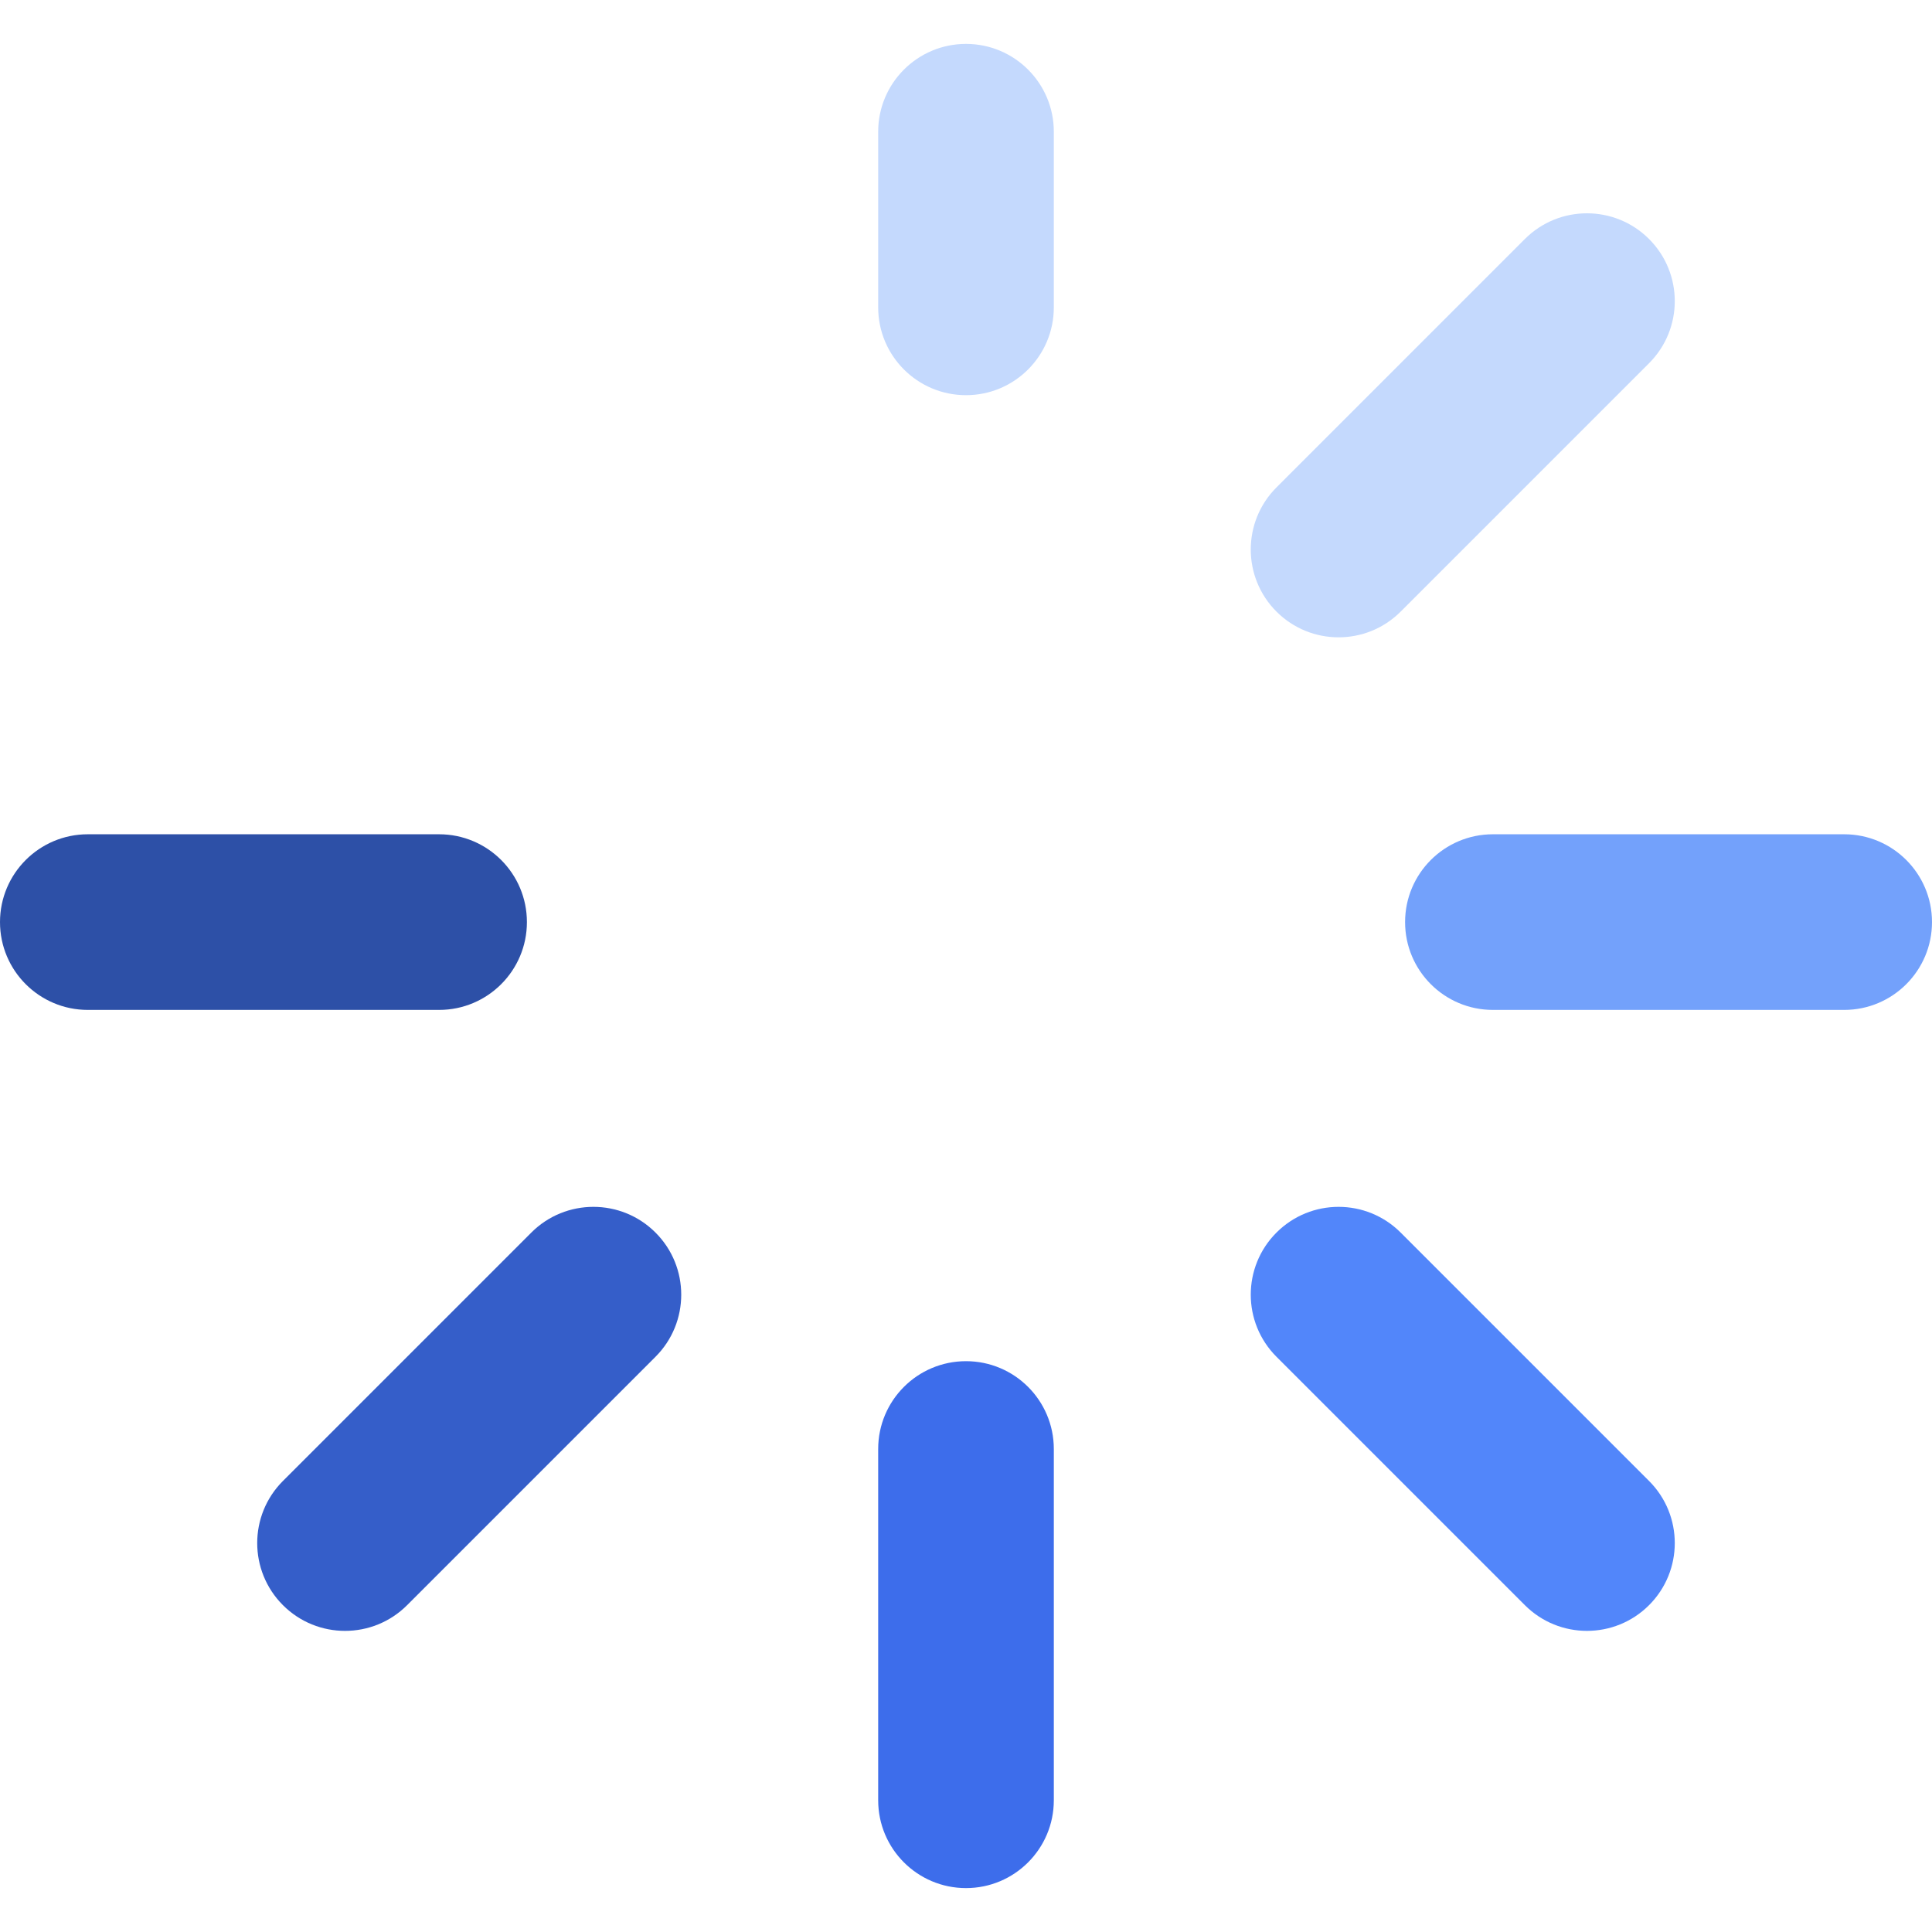 <?xml version="1.0" encoding="iso-8859-1"?>
<!-- Uploaded to: SVG Repo, www.svgrepo.com, Generator: SVG Repo Mixer Tools -->
<svg height="800px" width="800px" version="1.1" id="Layer_1" xmlns="http://www.w3.org/2000/svg" xmlns:xlink="http://www.w3.org/1999/xlink" 
	 viewBox="0 0 512 512" xml:space="preserve">
<path style="fill:#2D50A7;" d="M116.364,221.091H23.273C10.42,221.091,0,231.511,0,244.364c0,12.853,10.42,23.273,23.273,23.273
	h93.091c12.853,0,23.273-10.42,23.273-23.273C139.636,231.511,129.216,221.091,116.364,221.091z"/>
<path style="fill:#73A1FB;" d="M488.727,221.091h-93.091c-12.853,0-23.273,10.42-23.273,23.273c0,12.853,10.42,23.273,23.273,23.273
	h93.091c12.853,0,23.273-10.42,23.273-23.273C512,231.511,501.58,221.091,488.727,221.091z"/>
<path style="fill:#355EC9;" d="M140.805,326.645L74.98,392.471c-9.089,9.089-9.089,23.823,0,32.912
	c4.544,4.544,10.501,6.816,16.457,6.816s11.913-2.273,16.455-6.816l65.825-65.826c9.089-9.089,9.089-23.824,0-32.912
	S149.892,317.556,140.805,326.645z"/>
<g>
	<path style="fill:#C4D9FD;" d="M256,11.636c-12.853,0-23.273,10.42-23.273,23.273v46.545c0,12.853,10.42,23.273,23.273,23.273
		c12.853,0,23.273-10.42,23.273-23.273V34.909C279.273,22.056,268.853,11.636,256,11.636z"/>
	<path style="fill:#C4D9FD;" d="M404.105,63.344L338.28,129.17c-9.089,9.089-9.089,23.824,0,32.912
		c4.544,4.544,10.501,6.817,16.457,6.817s11.913-2.273,16.455-6.817l65.825-65.826c9.089-9.089,9.089-23.824,0-32.912
		C427.93,54.255,413.192,54.255,404.105,63.344z"/>
</g>
<path style="fill:#3D6DEB;" d="M256,360.727c-12.853,0-23.273,10.42-23.273,23.273v93.091c0,12.853,10.42,23.273,23.273,23.273
	c12.853,0,23.273-10.42,23.273-23.273V384C279.273,371.147,268.853,360.727,256,360.727z"/>
<path style="fill:#5286FA;" d="M371.192,326.645c-9.086-9.089-23.824-9.089-32.912,0c-9.089,9.087-9.089,23.824,0,32.912
	l65.825,65.826c4.544,4.544,10.501,6.816,16.457,6.816c5.955,0,11.913-2.273,16.455-6.816c9.089-9.089,9.089-23.824,0-32.912
	L371.192,326.645z"/>
</svg>